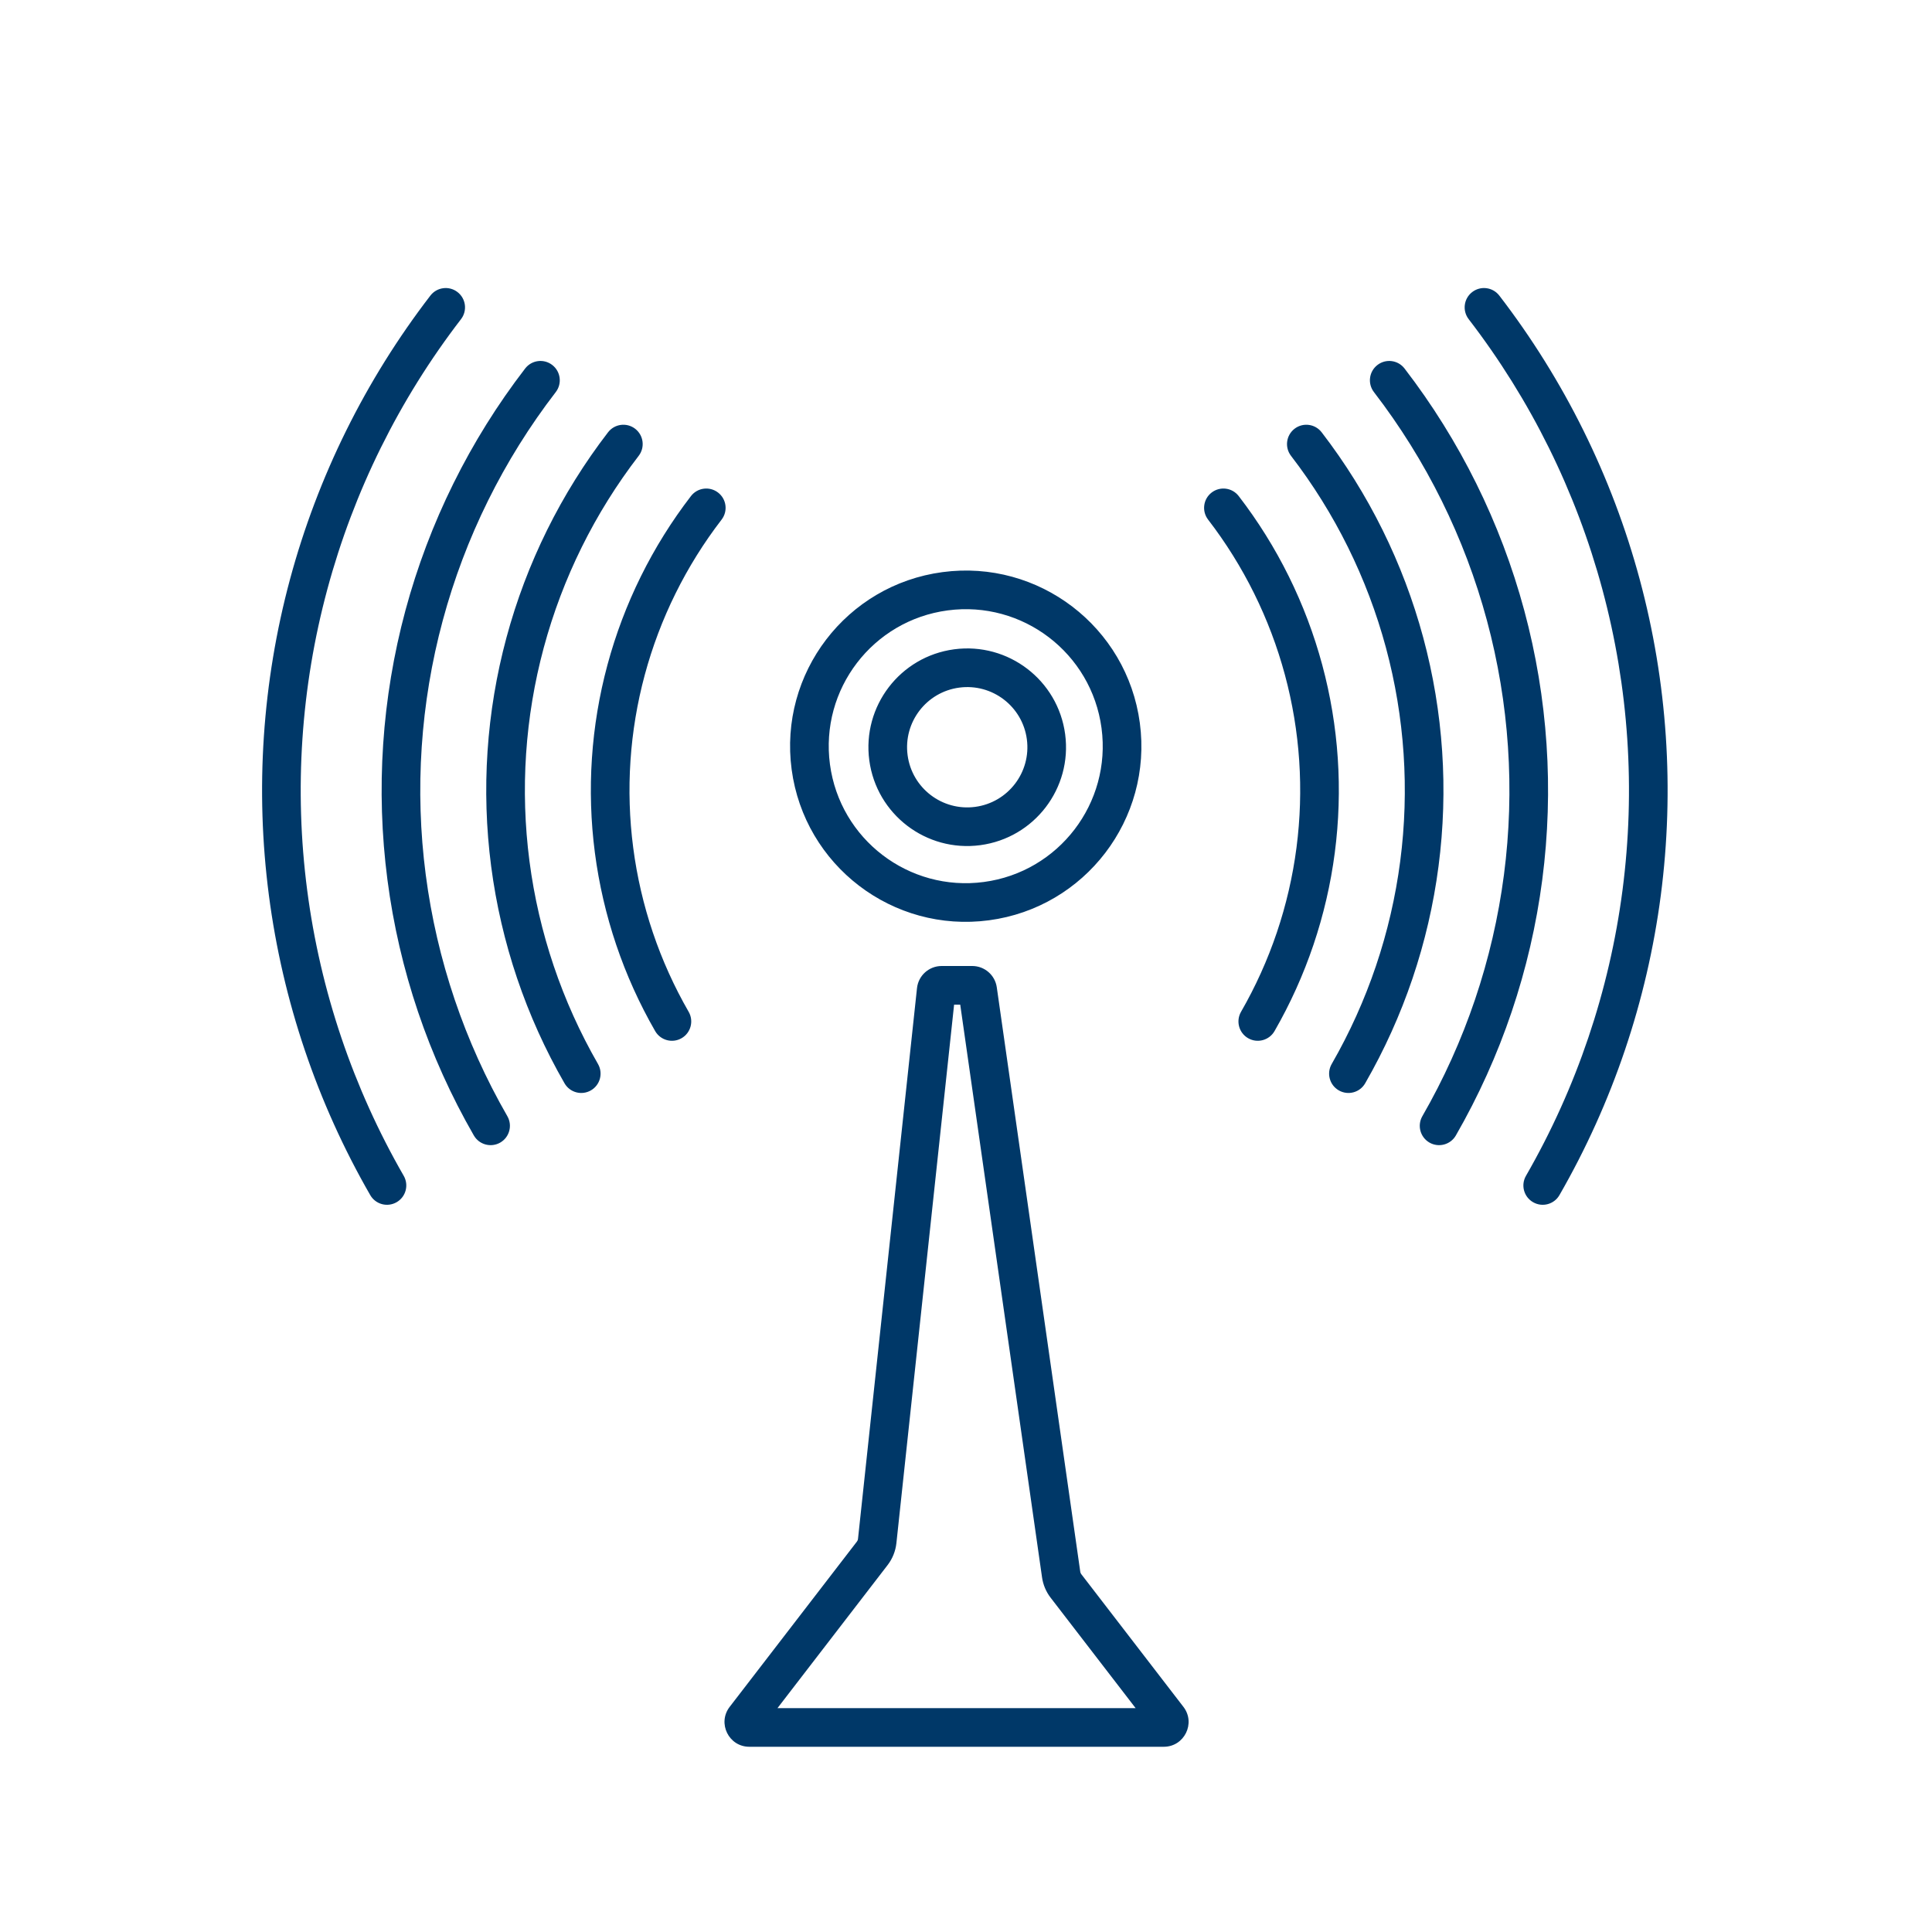 <?xml version="1.0" encoding="UTF-8"?>
<svg xmlns="http://www.w3.org/2000/svg" width="88" height="88" viewBox="0 0 88 88" fill="none">
  <path fill-rule="evenodd" clip-rule="evenodd" d="M20.838 13.303C21.223 13.599 21.295 14.152 20.999 14.537C18.18 18.2 16.111 22.382 14.909 26.845C13.706 31.308 13.395 35.964 13.992 40.547C14.589 45.131 16.083 49.552 18.389 53.557C18.631 53.979 18.486 54.517 18.065 54.759C17.644 55.002 17.106 54.857 16.864 54.435C14.443 50.229 12.874 45.587 12.247 40.775C11.62 35.962 11.947 31.074 13.209 26.387C14.472 21.701 16.645 17.31 19.604 13.463C19.901 13.078 20.453 13.006 20.838 13.303ZM67.057 13.303C66.671 13.599 66.6 14.152 66.896 14.537C69.715 18.2 71.784 22.382 72.986 26.845C74.189 31.308 74.5 35.964 73.903 40.547C73.306 45.131 71.811 49.552 69.506 53.557C69.263 53.979 69.408 54.517 69.83 54.759C70.251 55.002 70.789 54.857 71.031 54.435C73.452 50.229 75.021 45.587 75.648 40.775C76.275 35.962 75.948 31.074 74.686 26.387C73.423 21.701 71.25 17.31 68.291 13.463C67.994 13.078 67.442 13.006 67.057 13.303ZM44.814 40.173C48.23 39.718 50.629 36.579 50.173 33.163C49.717 29.747 46.578 27.347 43.163 27.803C39.746 28.259 37.347 31.398 37.803 34.814C38.259 38.23 41.398 40.629 44.814 40.173ZM45.047 41.918C49.426 41.334 52.502 37.309 51.918 32.93C51.333 28.55 47.309 25.474 42.93 26.059C38.55 26.643 35.474 30.667 36.058 35.047C36.643 39.426 40.667 42.503 45.047 41.918ZM44.418 36.752C45.918 36.552 46.972 35.173 46.772 33.673C46.572 32.173 45.193 31.12 43.693 31.32C42.193 31.52 41.14 32.898 41.34 34.398C41.54 35.898 42.918 36.952 44.418 36.752ZM44.651 38.496C47.115 38.167 48.845 35.904 48.516 33.441C48.187 30.977 45.924 29.247 43.46 29.575C40.997 29.904 39.267 32.168 39.595 34.631C39.924 37.095 42.188 38.825 44.651 38.496ZM62.58 17.858C62.284 17.473 62.356 16.92 62.741 16.624C63.126 16.327 63.679 16.399 63.975 16.785C66.498 20.064 68.351 23.808 69.428 27.804C70.504 31.8 70.783 35.968 70.248 40.072C69.713 44.175 68.376 48.133 66.312 51.719C66.069 52.14 65.531 52.285 65.11 52.043C64.689 51.8 64.544 51.263 64.786 50.841C66.735 47.455 67.998 43.718 68.503 39.844C69.008 35.97 68.744 32.034 67.728 28.262C66.712 24.489 64.963 20.954 62.58 17.858ZM58.965 19.529C58.58 19.826 58.508 20.378 58.804 20.763C60.805 23.364 62.274 26.333 63.128 29.501C63.981 32.669 64.202 35.975 63.778 39.228C63.354 42.482 62.294 45.62 60.657 48.464C60.414 48.886 60.559 49.423 60.981 49.666C61.402 49.908 61.94 49.764 62.182 49.342C63.934 46.298 65.07 42.939 65.523 39.456C65.977 35.973 65.741 32.435 64.827 29.043C63.913 25.652 62.341 22.474 60.199 19.69C59.903 19.305 59.35 19.233 58.965 19.529ZM55.028 23.669C54.731 23.284 54.803 22.731 55.188 22.435C55.574 22.139 56.126 22.21 56.422 22.596C58.183 24.883 59.475 27.495 60.226 30.283C60.977 33.07 61.171 35.978 60.798 38.84C60.425 41.703 59.492 44.464 58.053 46.965C57.81 47.386 57.272 47.532 56.851 47.289C56.43 47.047 56.285 46.509 56.527 46.087C57.852 43.786 58.71 41.246 59.053 38.613C59.396 35.98 59.217 33.305 58.527 30.741C57.836 28.176 56.647 25.773 55.028 23.669ZM25.315 17.858C25.611 17.473 25.539 16.92 25.154 16.624C24.769 16.327 24.216 16.399 23.92 16.785C21.396 20.064 19.544 23.808 18.467 27.804C17.391 31.8 17.112 35.968 17.647 40.072C18.181 44.175 19.519 48.133 21.583 51.719C21.826 52.14 22.364 52.285 22.785 52.043C23.206 51.8 23.351 51.263 23.109 50.841C21.16 47.455 19.897 43.718 19.392 39.844C18.887 35.97 19.151 32.034 20.167 28.262C21.183 24.489 22.932 20.954 25.315 17.858ZM28.93 19.529C29.315 19.826 29.387 20.378 29.091 20.763C27.09 23.364 25.621 26.333 24.767 29.501C23.914 32.669 23.693 35.975 24.117 39.228C24.541 42.482 25.601 45.62 27.238 48.464C27.48 48.886 27.335 49.423 26.914 49.666C26.493 49.908 25.955 49.764 25.713 49.342C23.96 46.298 22.825 42.939 22.371 39.456C21.918 35.973 22.154 32.435 23.068 29.043C23.981 25.652 25.554 22.474 27.696 19.69C27.992 19.305 28.545 19.233 28.93 19.529ZM32.867 23.669C33.164 23.284 33.092 22.731 32.706 22.435C32.321 22.139 31.769 22.21 31.472 22.596C29.712 24.883 28.42 27.495 27.669 30.283C26.918 33.07 26.724 35.978 27.096 38.84C27.469 41.703 28.402 44.464 29.842 46.965C30.085 47.386 30.623 47.532 31.044 47.289C31.465 47.047 31.61 46.509 31.368 46.087C30.043 43.786 29.185 41.246 28.842 38.613C28.499 35.98 28.677 33.305 29.368 30.741C30.059 28.176 31.248 25.773 32.867 23.669ZM40.83 70.287L43.458 45.76H43.737L47.463 71.843C47.511 72.182 47.646 72.503 47.855 72.774L51.726 77.803H35.413L40.429 71.287C40.652 70.997 40.791 70.651 40.83 70.287ZM42.891 44C42.314 44 41.83 44.435 41.768 45.009L39.08 70.1C39.075 70.141 39.06 70.18 39.034 70.213L33.236 77.745C32.665 78.487 33.194 79.563 34.131 79.563H53.008C53.945 79.563 54.475 78.487 53.903 77.745L49.25 71.7C49.226 71.669 49.211 71.633 49.205 71.594L45.402 44.969C45.322 44.413 44.846 44 44.284 44H42.891Z" fill="#003868"></path>
</svg>
